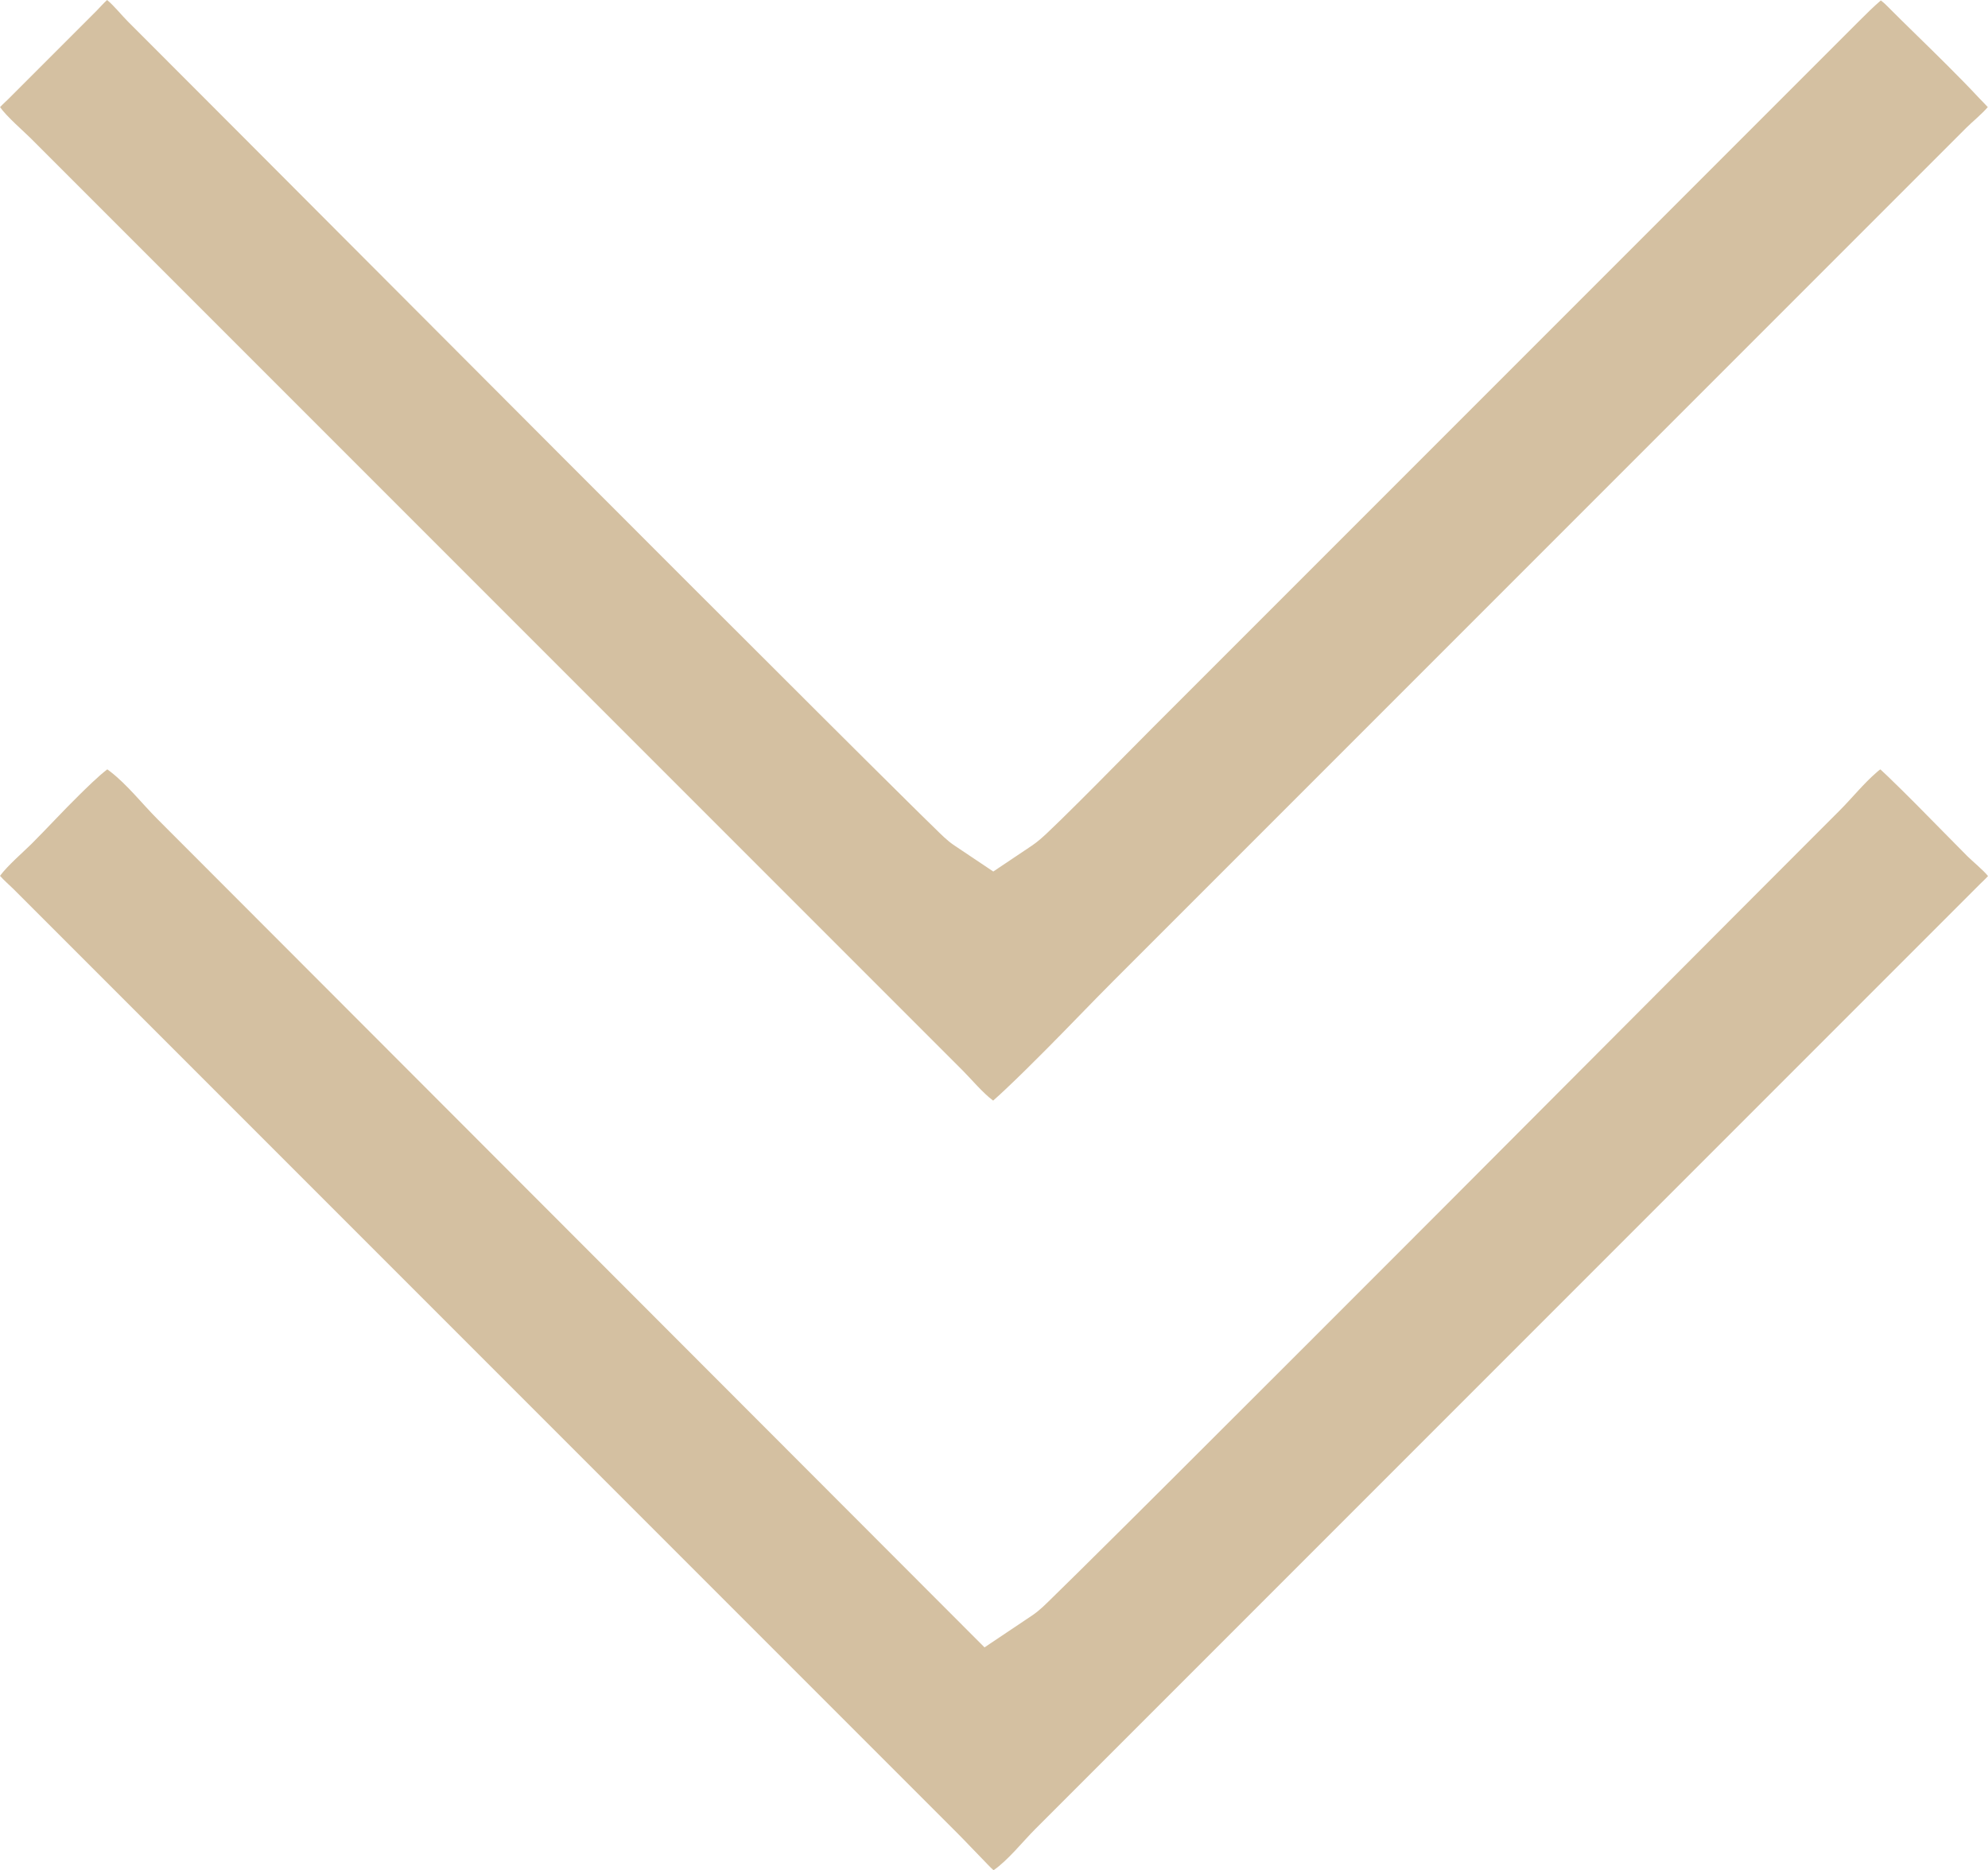 <?xml version="1.0" encoding="UTF-8"?> <svg xmlns="http://www.w3.org/2000/svg" xmlns:xlink="http://www.w3.org/1999/xlink" xmlns:xodm="http://www.corel.com/coreldraw/odm/2003" xml:space="preserve" width="56.384mm" height="53.029mm" version="1.1" style="shape-rendering:geometricPrecision; text-rendering:geometricPrecision; image-rendering:optimizeQuality; fill-rule:evenodd; clip-rule:evenodd" viewBox="0 0 742.47 698.3"> <defs> <style type="text/css"> .fil0 {fill:#D4C0A1} </style> </defs> <g id="Слой_x0020_1">  <path class="fil0" d="M370.92 410.95c1.54,-1.35 3.05,-2.75 4.54,-4.15 5.18,-4.87 10.23,-9.9 15.25,-14.94 8.47,-8.5 16.72,-17.2 25.2,-25.68l318.57 -318.57c1.79,-1.79 5.93,-5.24 7.91,-7.62 -1.02,-1.15 -2.3,-2.38 -3.15,-3.29 -3.88,-4.17 -7.89,-8.23 -11.92,-12.26 -7.57,-7.57 -15.32,-14.95 -22.86,-22.54 -0.42,-0.43 -1.25,-1.19 -2.01,-1.74 -2.75,2.37 -5.34,4.93 -7.91,7.5 -6.78,6.78 -13.56,13.56 -20.34,20.34l-244.01 244.01c-6.89,6.89 -13.7,13.87 -20.58,20.77 -4.42,4.43 -8.84,8.86 -13.32,13.24 -1.68,1.64 -3.37,3.28 -5.08,4.89 -1.87,1.75 -3.64,3.37 -5.78,4.81l-14.46 9.69 -14.46 -9.68c-2.89,-1.93 -4.95,-4.11 -7.39,-6.48 -3.16,-3.06 -6.29,-6.15 -9.42,-9.25 -10.76,-10.62 -21.46,-21.28 -32.17,-31.95 -32.59,-32.47 -65.11,-65.01 -97.62,-97.55 -54.08,-54.13 -108.05,-108.37 -162.16,-162.48 -2.3,-2.3 -5.15,-5.88 -7.75,-8.02 -1.36,1.2 -3.08,3.17 -4.01,4.1l-32.82 32.82c-0.71,0.71 -2.18,2.02 -3.15,3.08 2.34,3.42 9.21,9.39 11.35,11.53 8.32,8.32 16.65,16.65 24.97,24.97l323.21 323.21c3.01,3.01 7.61,8.49 11.36,11.23zm331.36 -123.69c-0.42,0.27 -0.82,0.62 -1.33,1.06 -4.95,4.26 -9.25,9.67 -13.9,14.32 -49.29,49.29 -98.44,98.73 -147.7,148.05 -33.94,33.97 -67.88,67.94 -101.89,101.84 -11.4,11.36 -22.81,22.72 -34.26,34.03 -3.35,3.31 -6.71,6.62 -10.09,9.91 -2.53,2.46 -4.67,4.73 -7.67,6.74l-17.75 11.89 -308.88 -309.25c-5.72,-5.73 -11.3,-12.89 -17.67,-17.79 -0.26,-0.2 -0.66,-0.51 -1.07,-0.8 -3.42,2.58 -8.12,7.27 -10.56,9.66 -6.05,5.94 -11.78,12.21 -17.78,18.21 -2.41,2.41 -9.14,8.27 -11.73,11.9 1.42,1.63 3.66,3.56 4.96,4.86l352.82 352.82c3.19,3.19 6.24,6.51 9.41,9.71 1.07,1.08 2.59,2.77 3.87,3.89 5.37,-3.66 10.95,-10.75 15.6,-15.39l352.82 -352.82c0.73,-0.73 2.1,-1.97 2.99,-2.99 -1.49,-1.97 -6.22,-5.93 -7.63,-7.35 -6.42,-6.42 -12.72,-12.95 -19.13,-19.38 -3.57,-3.58 -7.14,-7.14 -10.79,-10.63 -0.88,-0.84 -1.76,-1.67 -2.65,-2.49z"></path> </g> </svg> 
